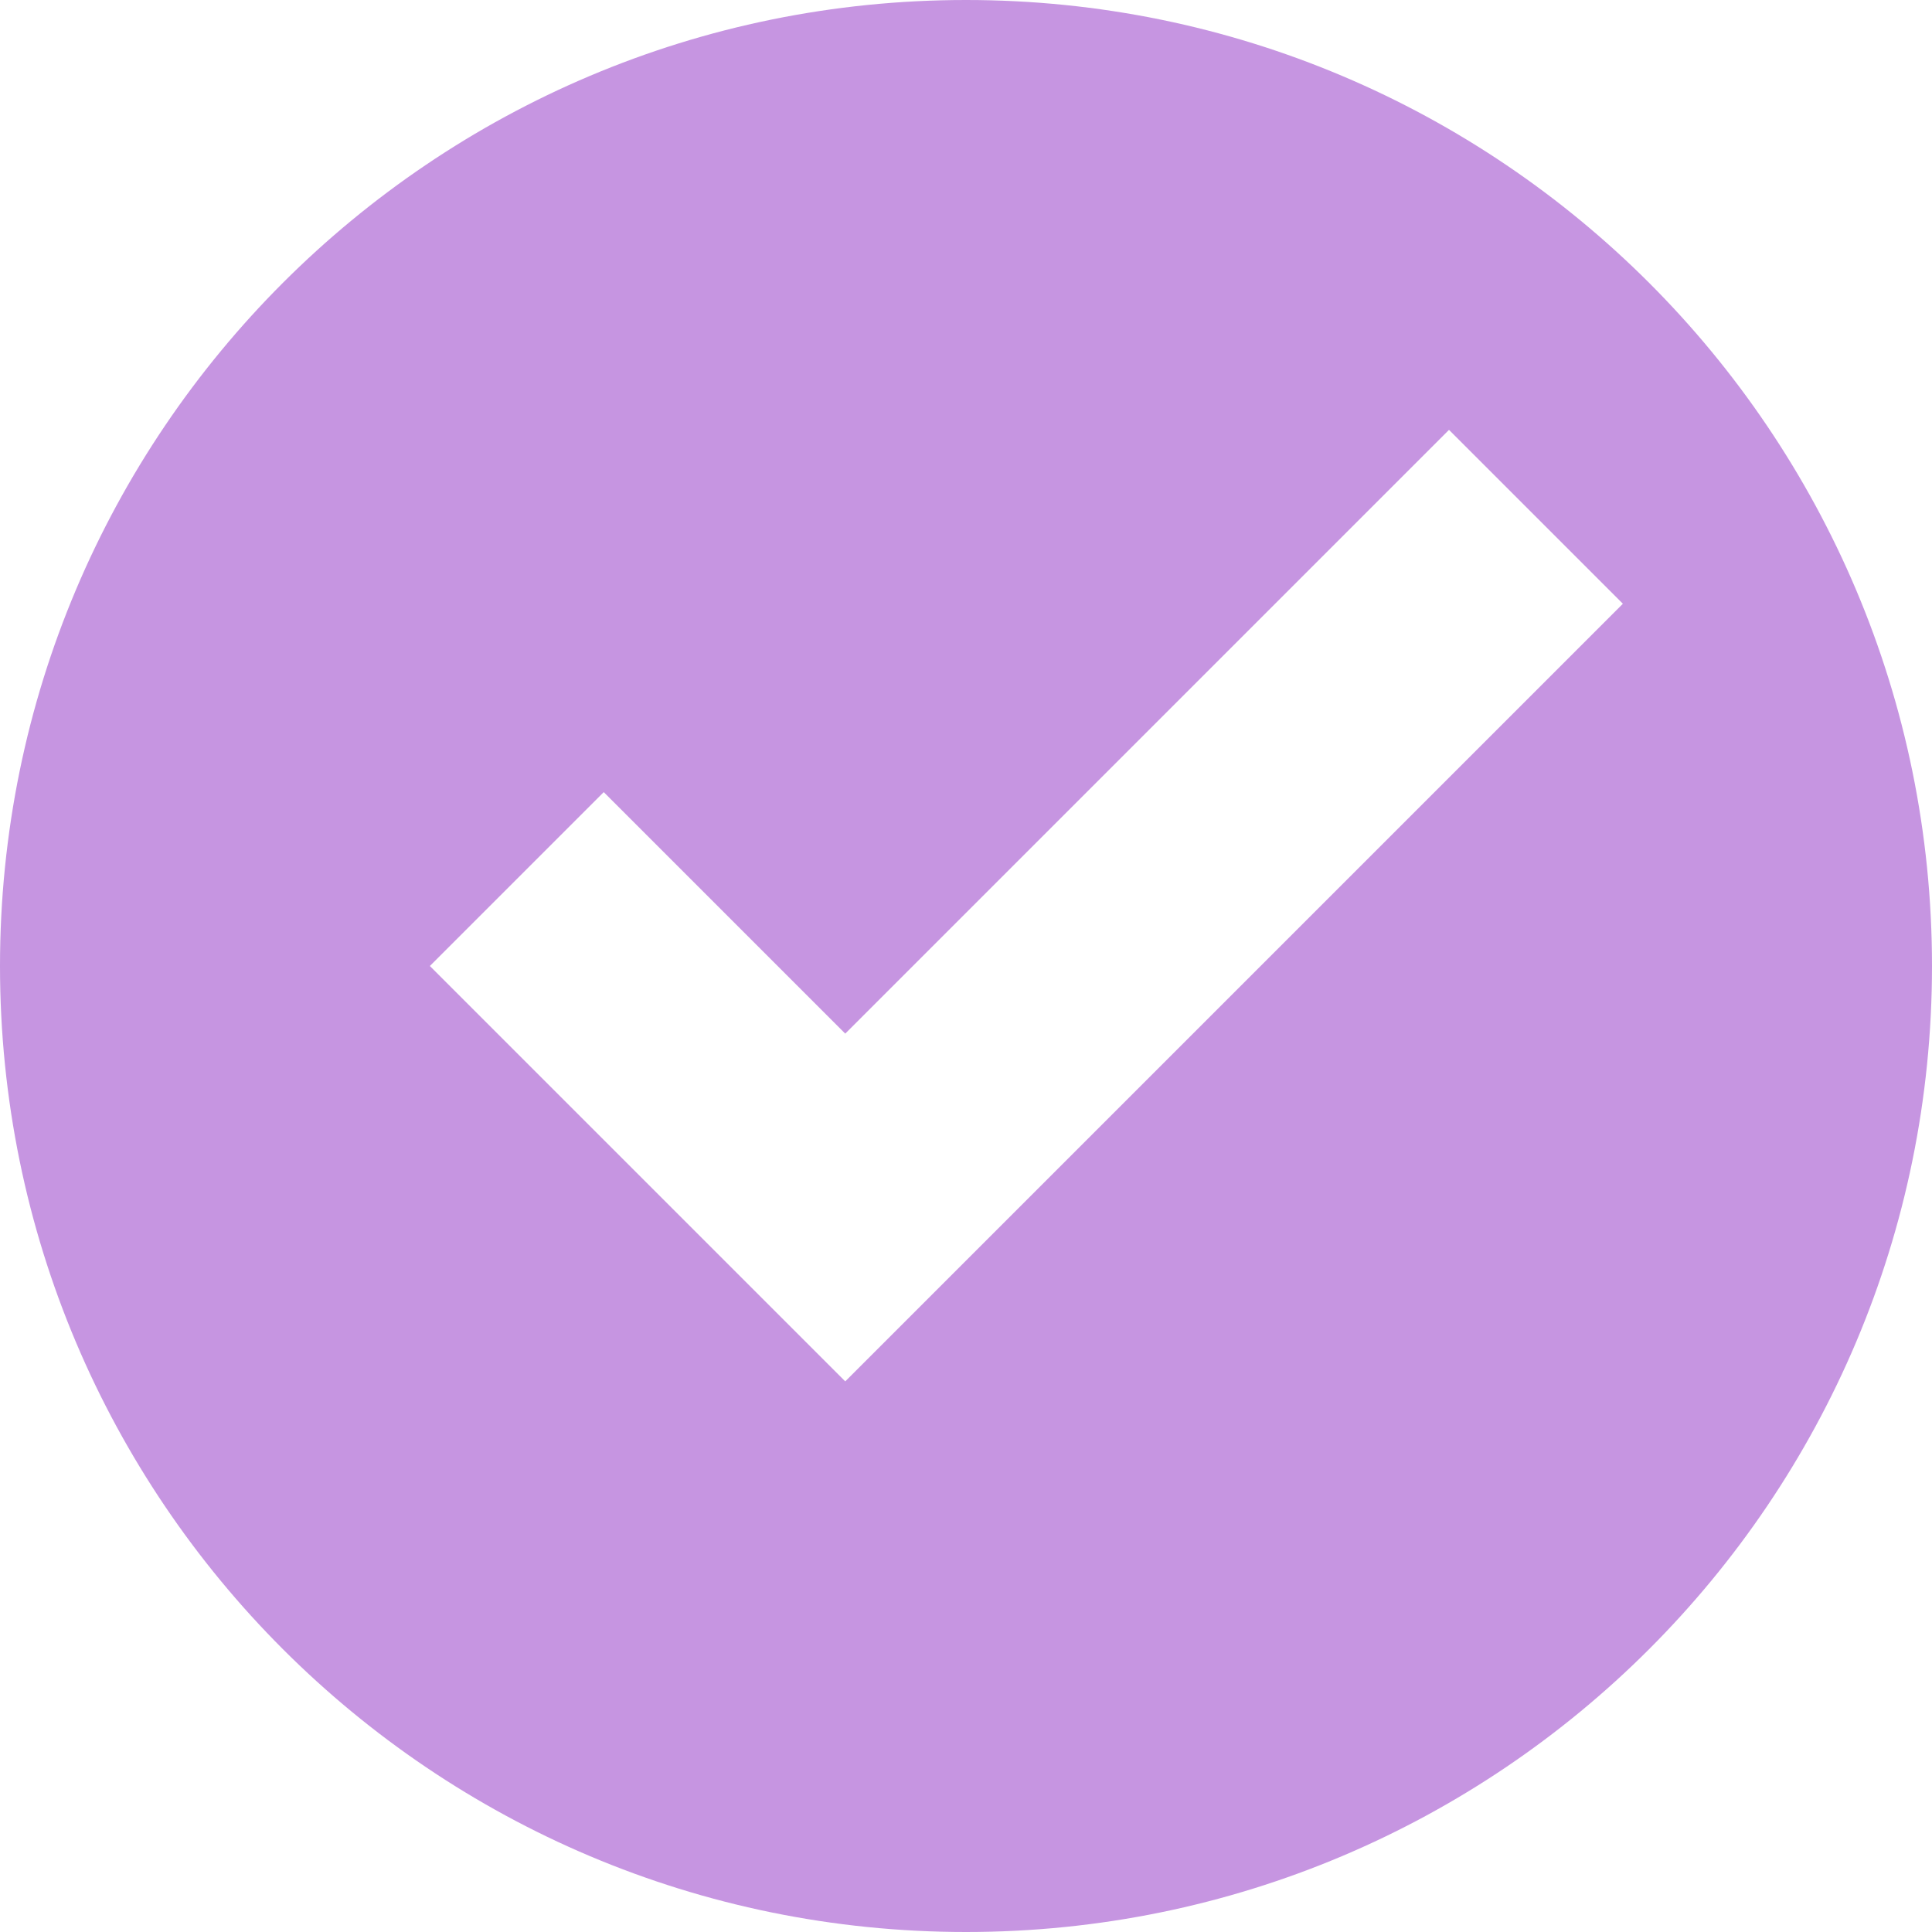 <svg xmlns="http://www.w3.org/2000/svg" width="62" height="62" viewBox="0 0 62 62" fill="none"><path d="M31 0C13.873 0 0 13.873 0 31C0 48.127 13.873 62 31 62C48.127 62 62 48.127 62 31C62 13.873 48.127 0 31 0ZM46.5 13.795L52.08 19.375L27.125 44.33L13.795 31L19.375 25.42L27.125 33.17L46.5 13.795Z" fill="#C695E1"></path></svg>
